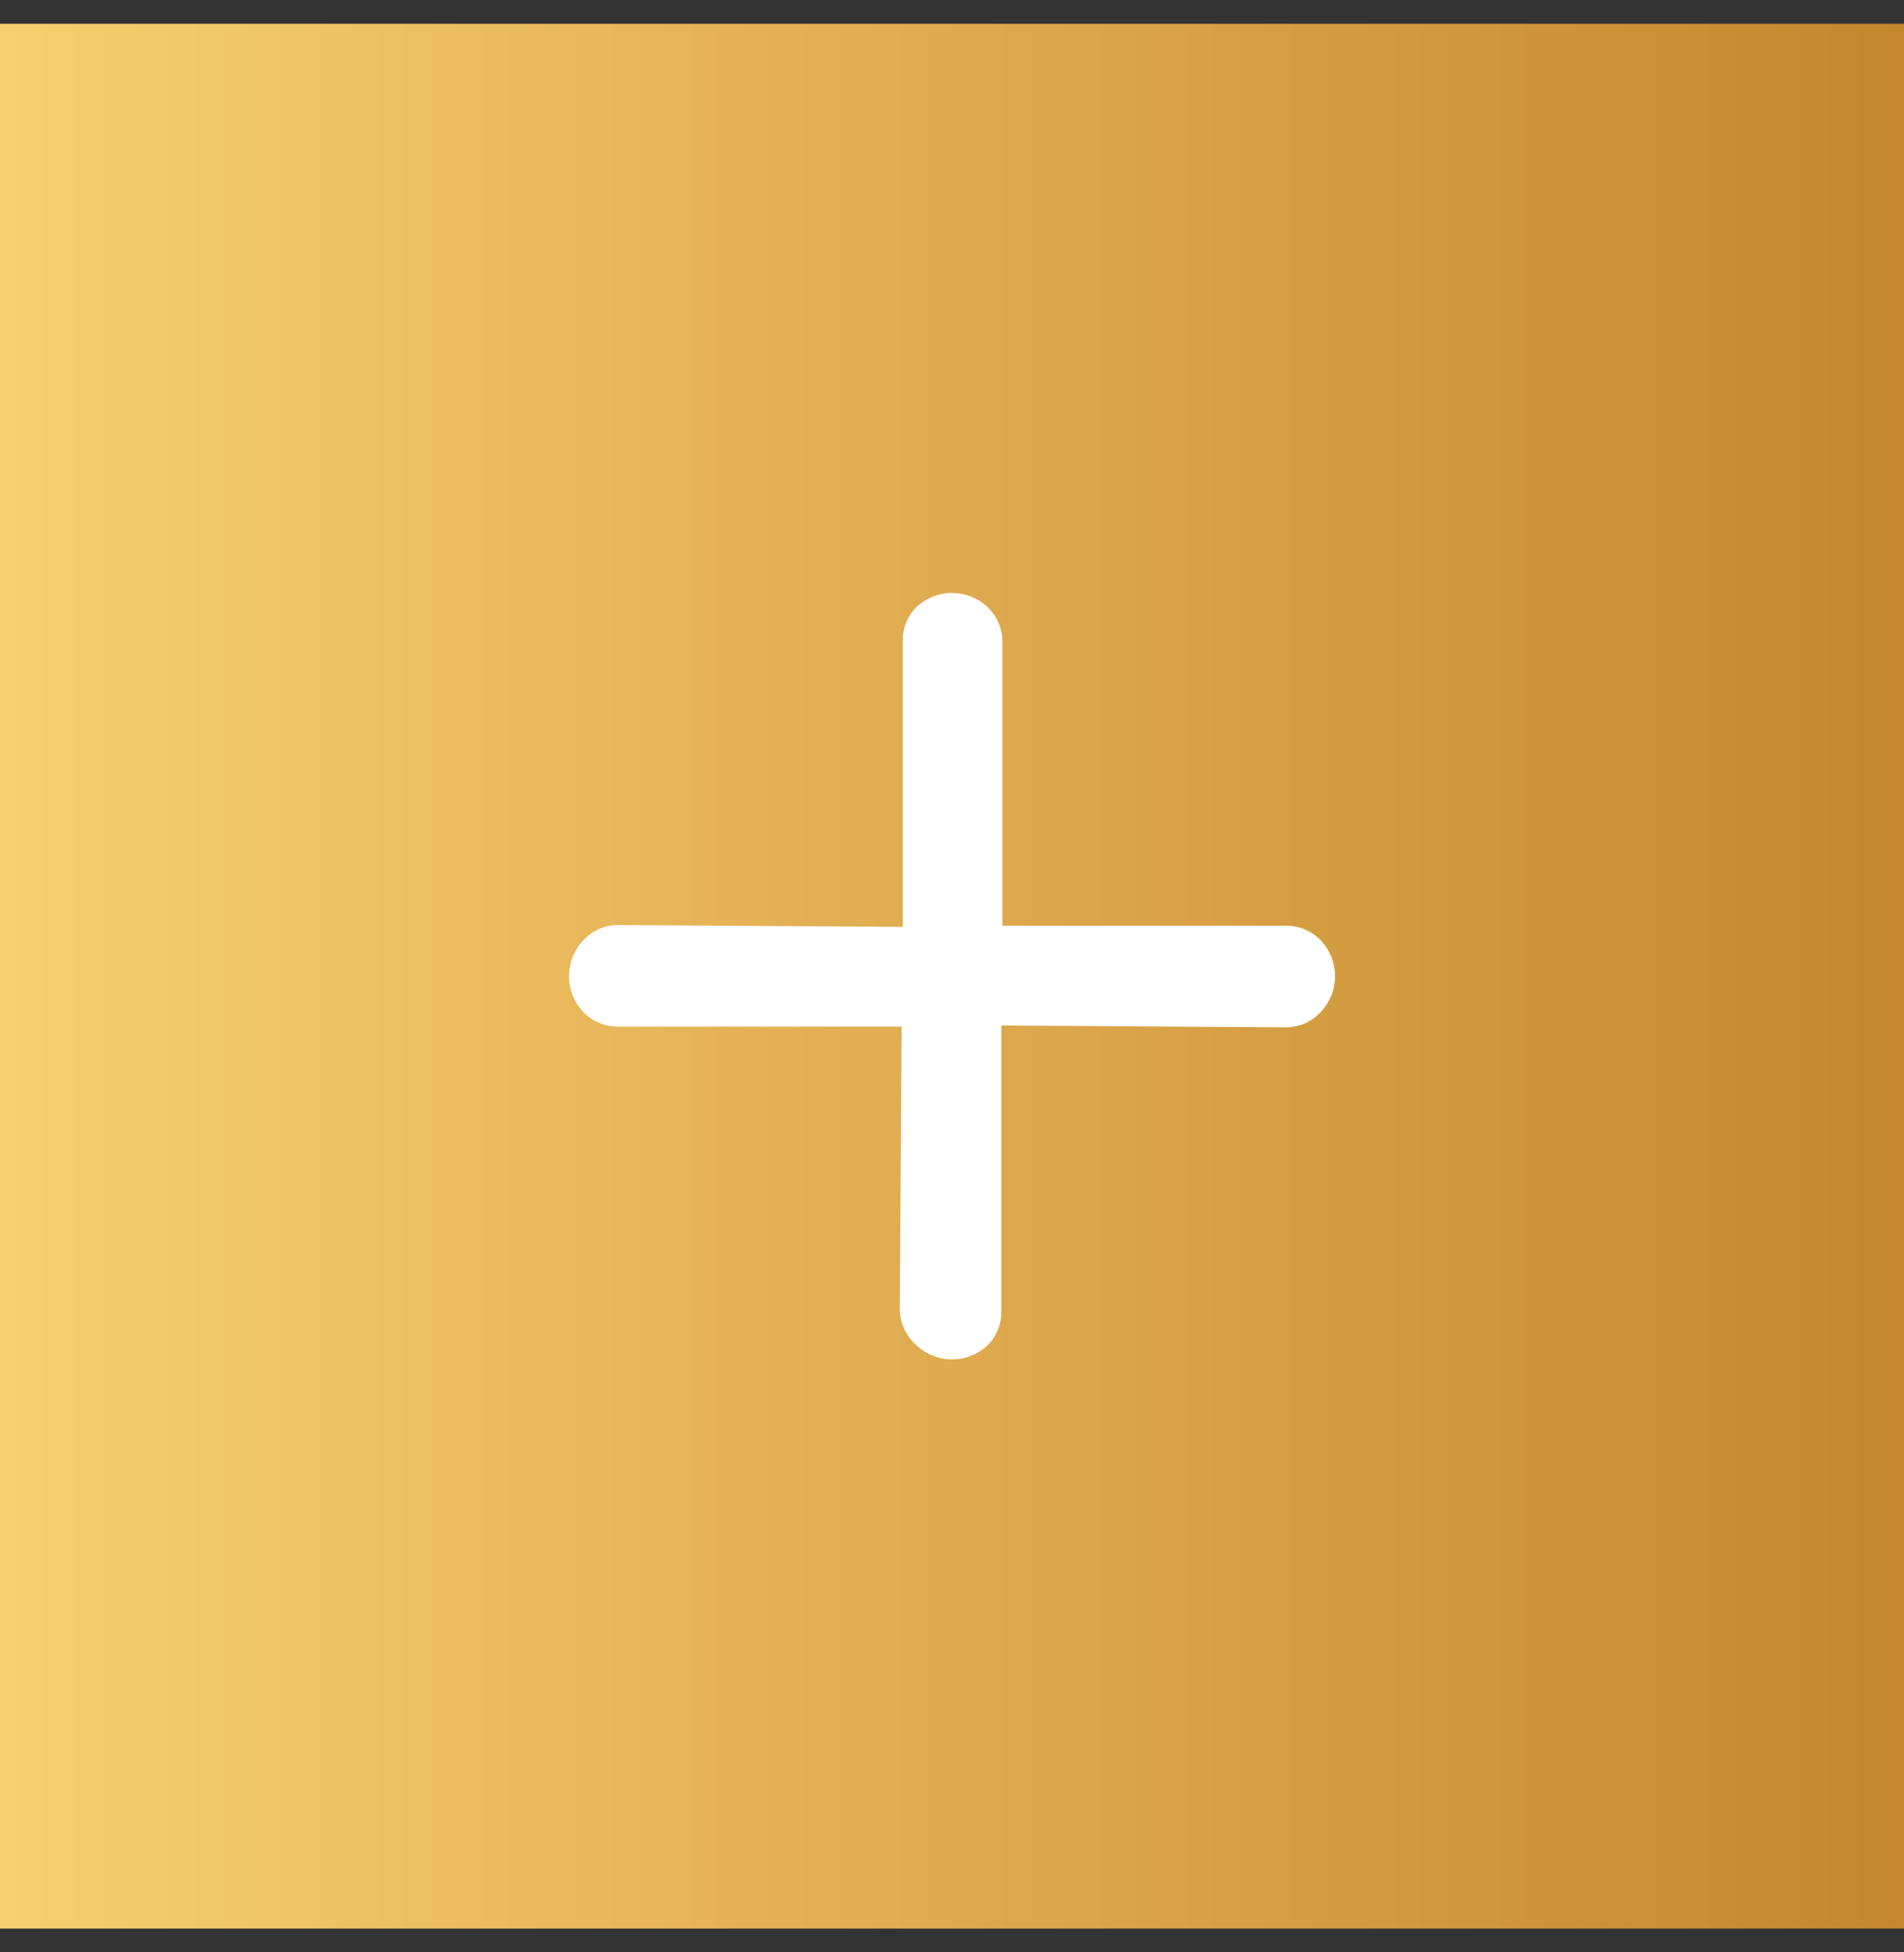 <svg xmlns="http://www.w3.org/2000/svg" width="40" height="41" viewBox="0 0 40 41" fill="none"><rect x="0" y="0" width="40" height="41" fill="#333333" stroke="none"/><rect width="40" height="40" transform="translate(0 0.5)" fill="url(#paint0_linear_102_62)"></rect><path d="M21.059 13.476L21.059 19.441L26.993 19.441C27.128 19.437 27.263 19.46 27.389 19.509C27.515 19.558 27.63 19.633 27.727 19.727C27.932 19.932 28.047 20.21 28.047 20.5C28.047 20.79 27.932 21.067 27.727 21.272C27.634 21.369 27.523 21.445 27.399 21.497C27.275 21.549 27.142 21.575 27.009 21.574L21.036 21.535L21.036 27.547C21.038 27.798 20.945 28.042 20.773 28.226C20.568 28.431 20.29 28.547 20 28.547C19.711 28.547 19.433 28.431 19.228 28.226C19.125 28.132 19.043 28.017 18.988 27.89C18.932 27.762 18.903 27.624 18.903 27.485L18.942 21.558L12.992 21.558C12.86 21.56 12.728 21.536 12.604 21.487C12.481 21.438 12.369 21.365 12.274 21.272C12.069 21.067 11.954 20.79 11.954 20.5C11.954 20.21 12.069 19.932 12.274 19.727C12.367 19.631 12.478 19.554 12.602 19.502C12.725 19.45 12.858 19.424 12.992 19.426L18.965 19.464L18.965 13.453C18.962 13.201 19.056 12.958 19.228 12.773C19.433 12.568 19.711 12.453 20 12.453C20.29 12.453 20.568 12.568 20.773 12.773C20.956 12.961 21.059 13.213 21.059 13.476Z" fill="white"></path><defs><linearGradient id="paint0_linear_102_62" x1="0" y1="20" x2="40" y2="20" gradientUnits="userSpaceOnUse"><stop stop-color="#F8CF6E"></stop><stop offset="1" stop-color="#C5862E"></stop></linearGradient></defs></svg>
